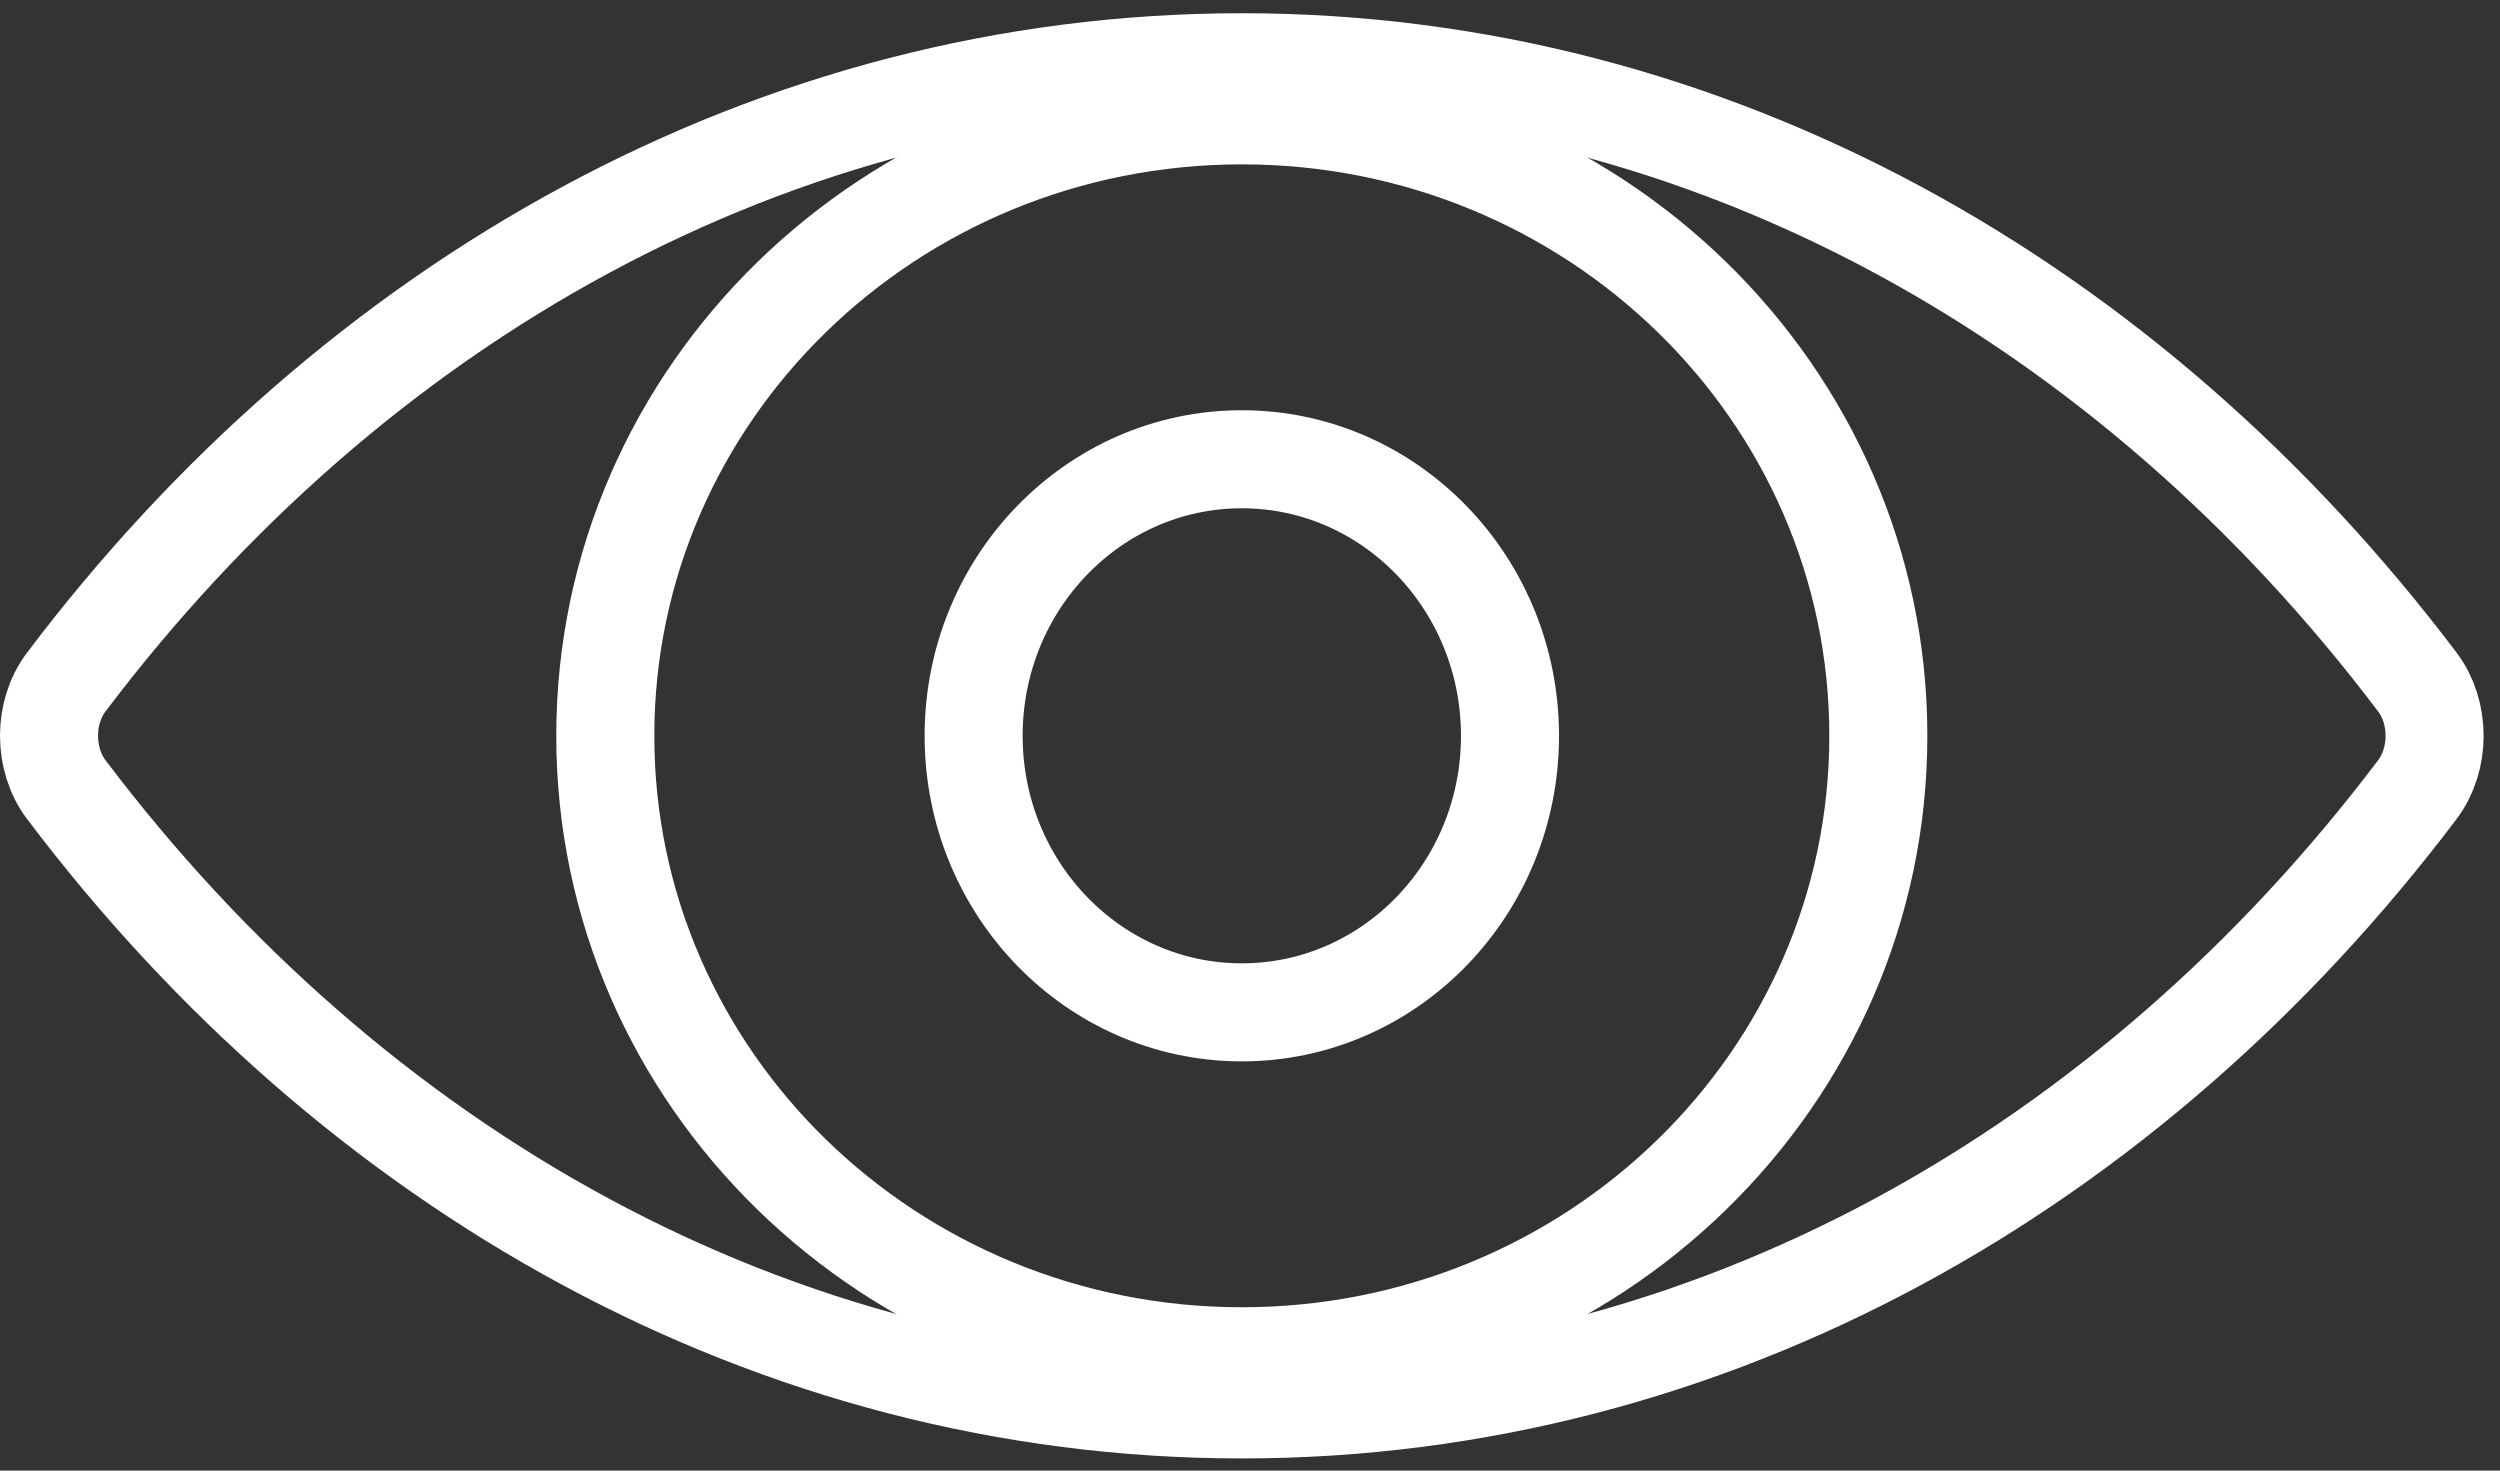 <svg width="51" height="30" viewBox="0 0 51 30" fill="none" xmlns="http://www.w3.org/2000/svg">
<rect x="0" y="0" width="51" height="30" fill="#333333" stroke="none"/>
<path d="M38.318 15.011C38.318 22.002 32.504 27.668 25.333 27.668C18.162 27.668 12.348 22.002 12.348 15.011C12.348 8.02 18.162 2.353 25.333 2.353C32.504 2.353 38.318 8.02 38.318 15.011Z" stroke="white" stroke-width="2" stroke-miterlimit="10" stroke-linecap="round" stroke-linejoin="round"/>
<path d="M25.333 28.752C34.892 28.752 43.464 23.854 49.317 16.104C49.782 15.486 49.782 14.534 49.317 13.918C43.464 6.168 34.892 1.27 25.333 1.27C15.774 1.27 7.201 6.168 1.349 13.918C0.884 14.534 0.884 15.486 1.349 16.104C7.201 23.854 15.774 28.752 25.333 28.752Z" stroke="white" stroke-width="2" stroke-miterlimit="10" stroke-linecap="round" stroke-linejoin="round"/>
<path d="M30.804 15.011C30.804 18.127 28.355 20.652 25.333 20.652C22.311 20.652 19.862 18.127 19.862 15.011C19.862 11.895 22.311 9.369 25.333 9.369C28.355 9.369 30.804 11.895 30.804 15.011Z" stroke="white" stroke-width="2" stroke-miterlimit="10" stroke-linecap="round" stroke-linejoin="round"/>
</svg>

